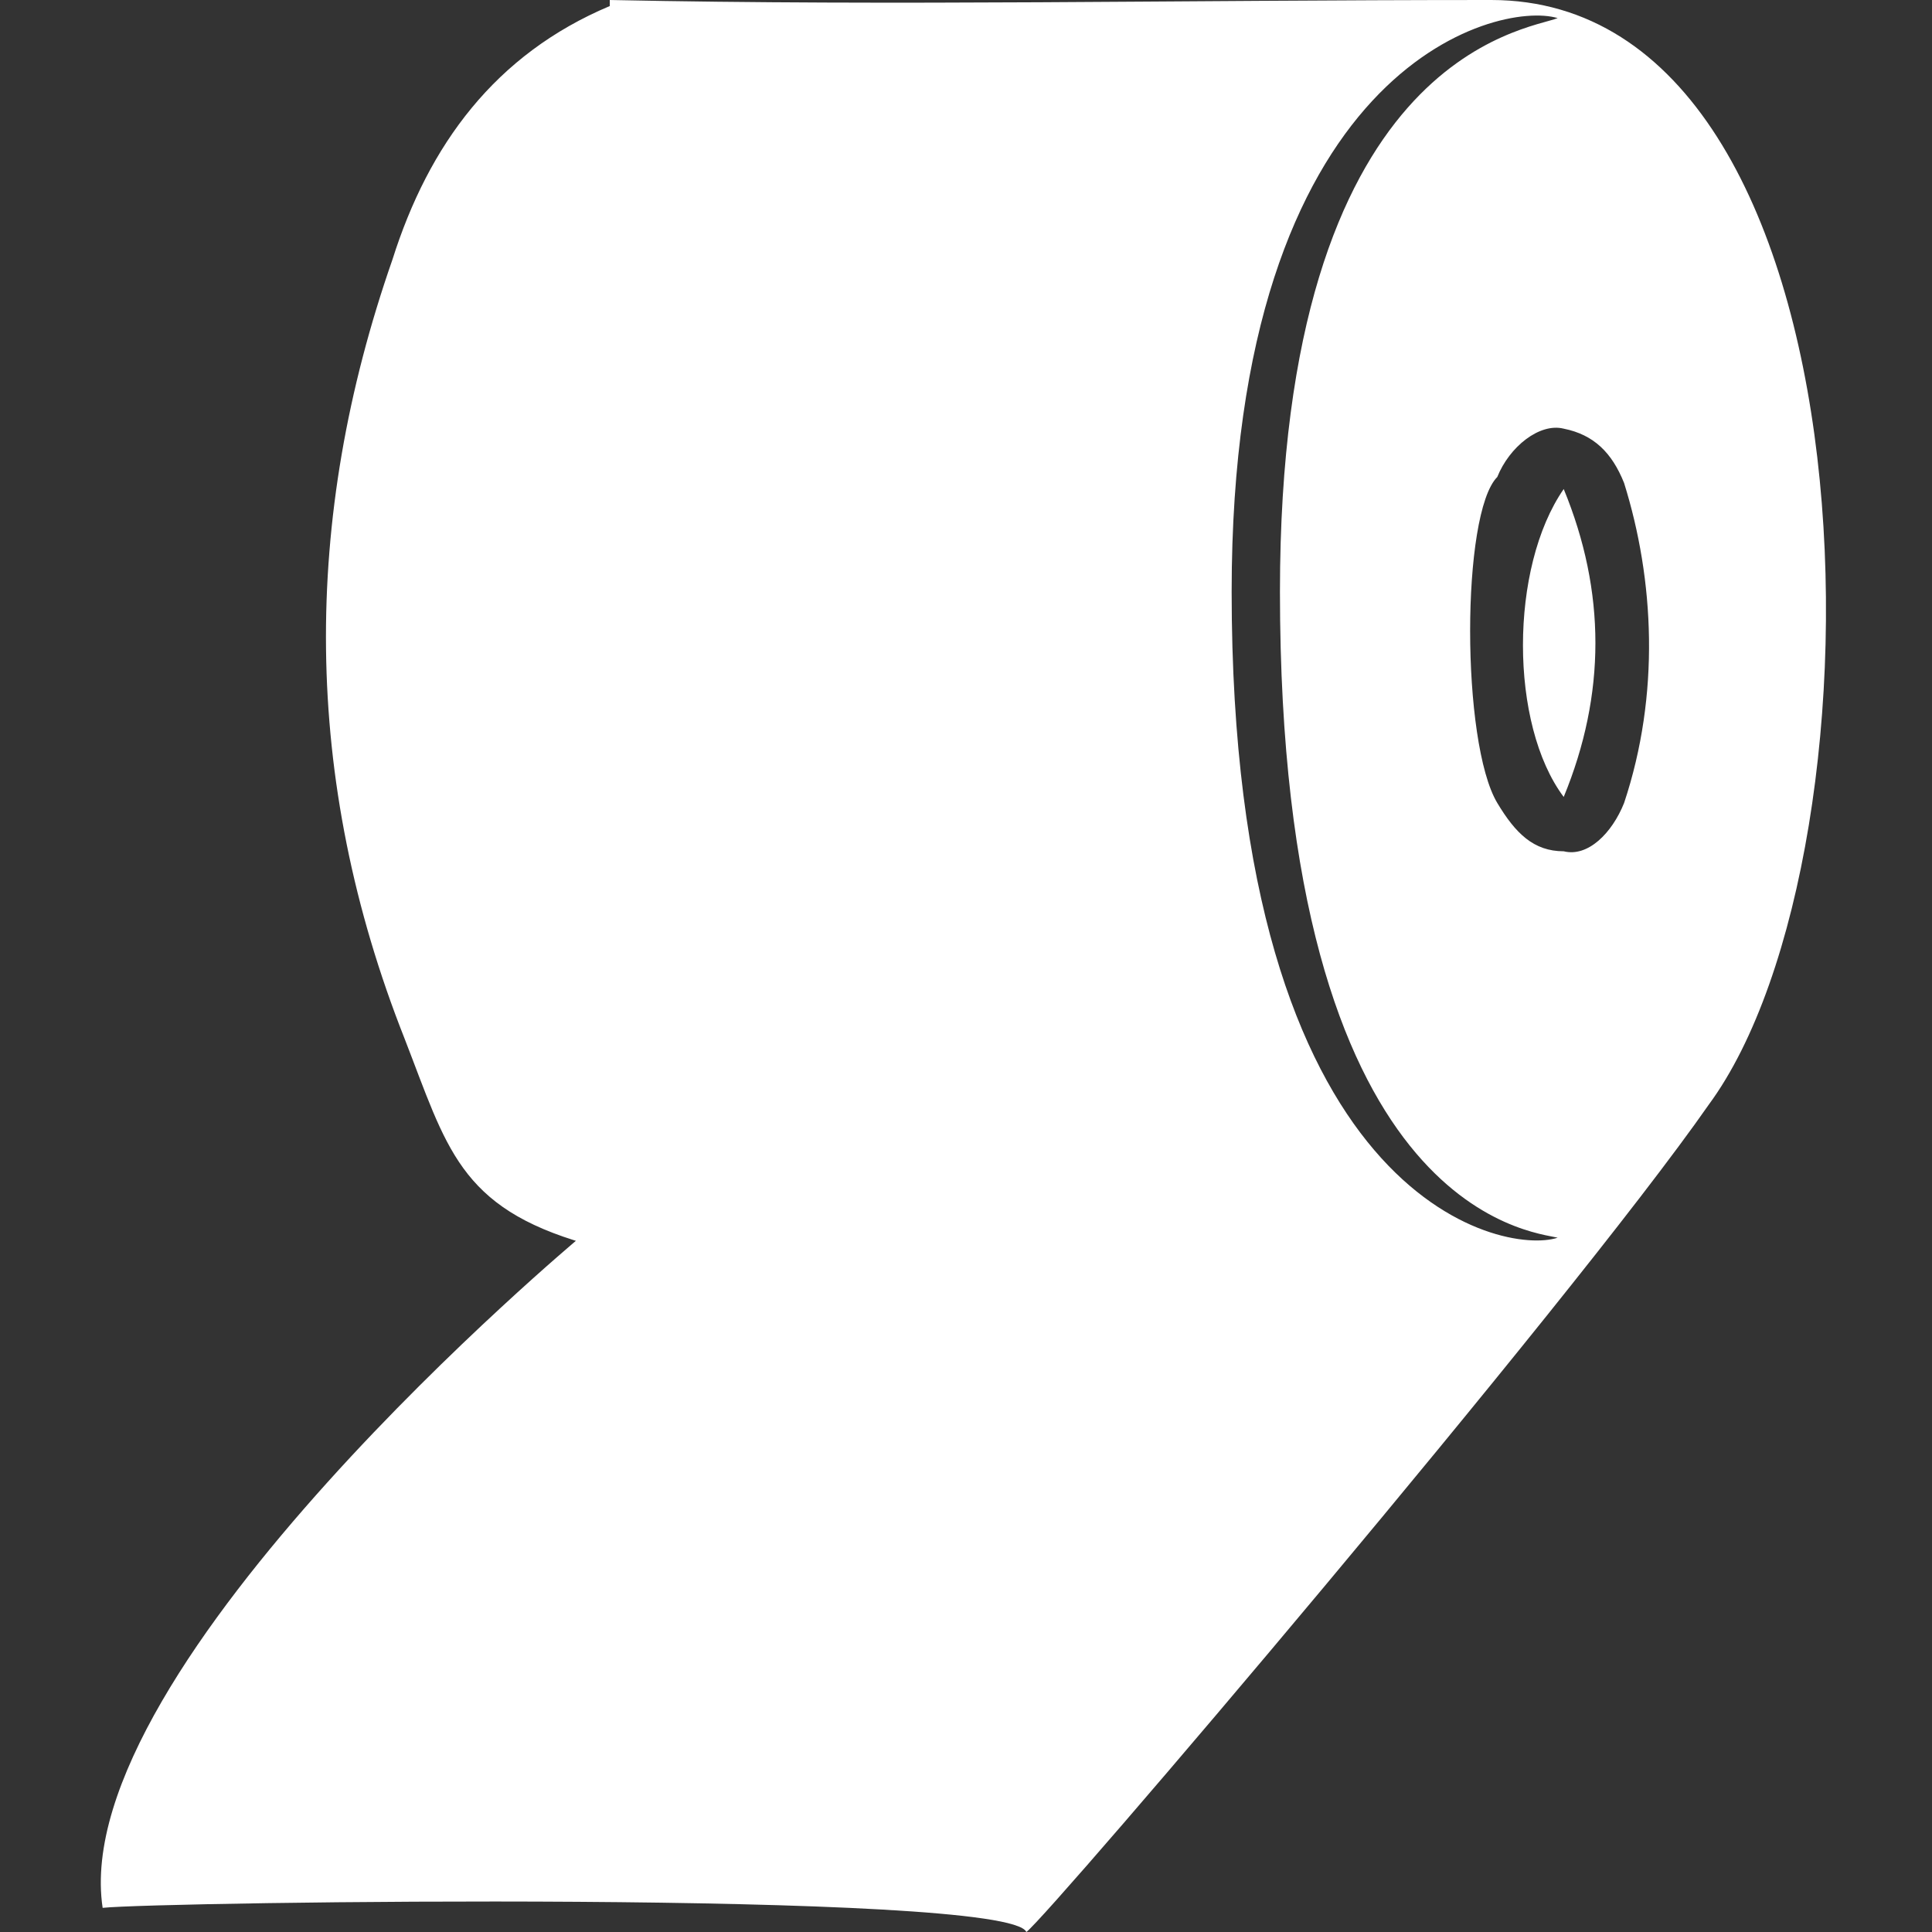 <?xml version="1.0" encoding="utf-8"?>
<!-- Generator: Adobe Illustrator 19.0.0, SVG Export Plug-In . SVG Version: 6.00 Build 0)  -->
<svg version="1.1" id="Layer_1" xmlns="http://www.w3.org/2000/svg" xmlns:xlink="http://www.w3.org/1999/xlink" x="0px" y="0px"
	 width="32px" height="32px" viewBox="6 -6 32 32" style="enable-background:new 6 -6 32 32;" xml:space="preserve">
<rect x="6" y="-6" width="32" height="32" fill="#333333" stroke="none"/>
<style type="text/css">
	.st0{fill:none;}
	.st1{fill:#FFFFFF;}
</style>
<rect x="6" y="-6" class="st0" width="32" height="32"/>
<path class="st1" d="M30.7-6c-5.3,0-9.8,0.1-14.6,0c0,0,0,0,0,0.1c-1.9,0.8-3,2.3-3.6,4.2c-1.5,4.3-1.5,8.6,0.2,12.9
	c0.7,1.8,0.9,2.8,3,3.4L30,15.3l-14.4-0.8c0,0-8.5,7.1-7.9,11.1c0.9-0.1,15-0.3,15.3,0.4c0.4-0.3,9-10.4,11.3-13.7
	C37.4,8.1,37.2-6,30.7-6z M26.4,3.8c0-8.7,4.4-9.8,5.4-9.5c-0.5,0.2-4.6,0.6-4.6,9.5c0,10.3,4.2,10.6,4.6,10.7
	C30.9,14.8,26.4,13.9,26.4,3.8z M32.9,7.3c-0.2,0.5-0.6,0.9-1,0.8c-0.5,0-0.8-0.3-1.1-0.8c-0.6-1-0.6-4.8,0-5.4
	c0.2-0.5,0.7-0.9,1.1-0.8c0.5,0.1,0.8,0.4,1,0.9C33.4,3.6,33.5,5.5,32.9,7.3z M31.9,7.2c0.7-1.7,0.7-3.4,0-5.1C31,3.4,31,6,31.9,7.2
	z"/>
<rect x="6" y="-6" class="st0" width="32" height="32"/>
</svg>
